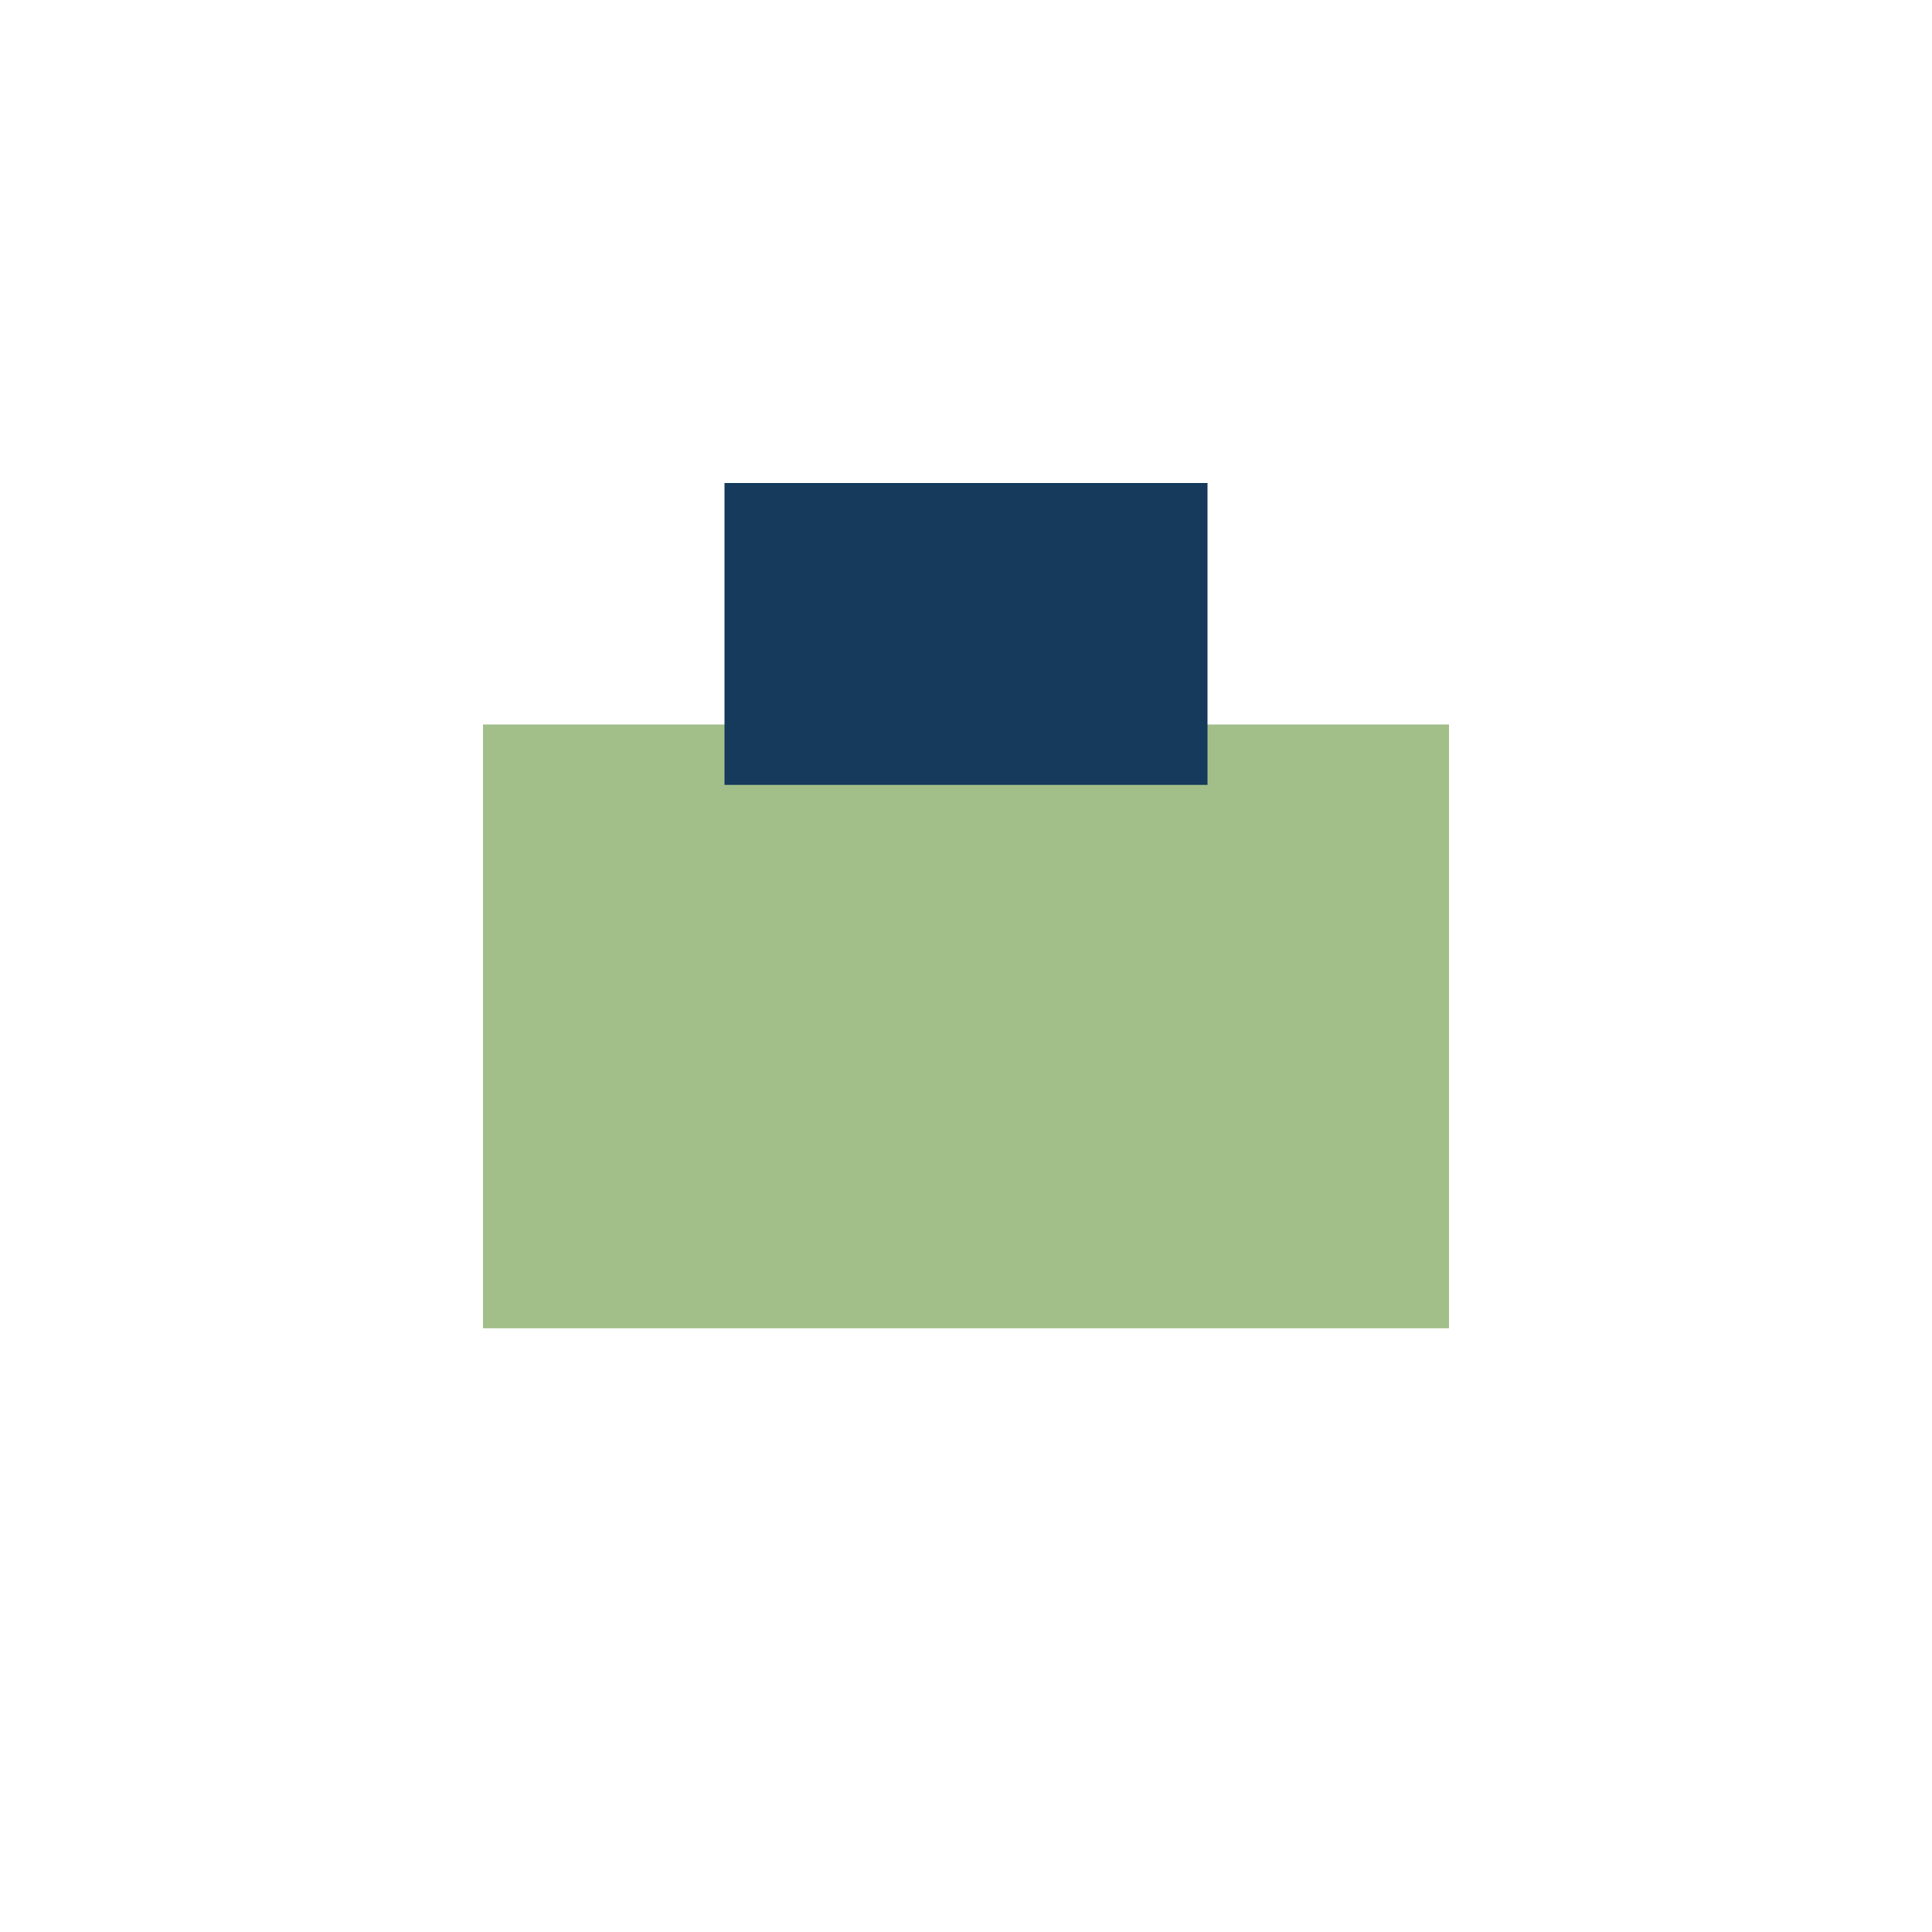 <?xml version="1.0" encoding="UTF-8"?>
<svg xmlns="http://www.w3.org/2000/svg" width="32" height="32" viewBox="0 0 32 32"><rect x="8" y="12" width="16" height="10" fill="#A2BF8A"/><rect x="12" y="8" width="8" height="5" fill="#153A5B"/></svg>